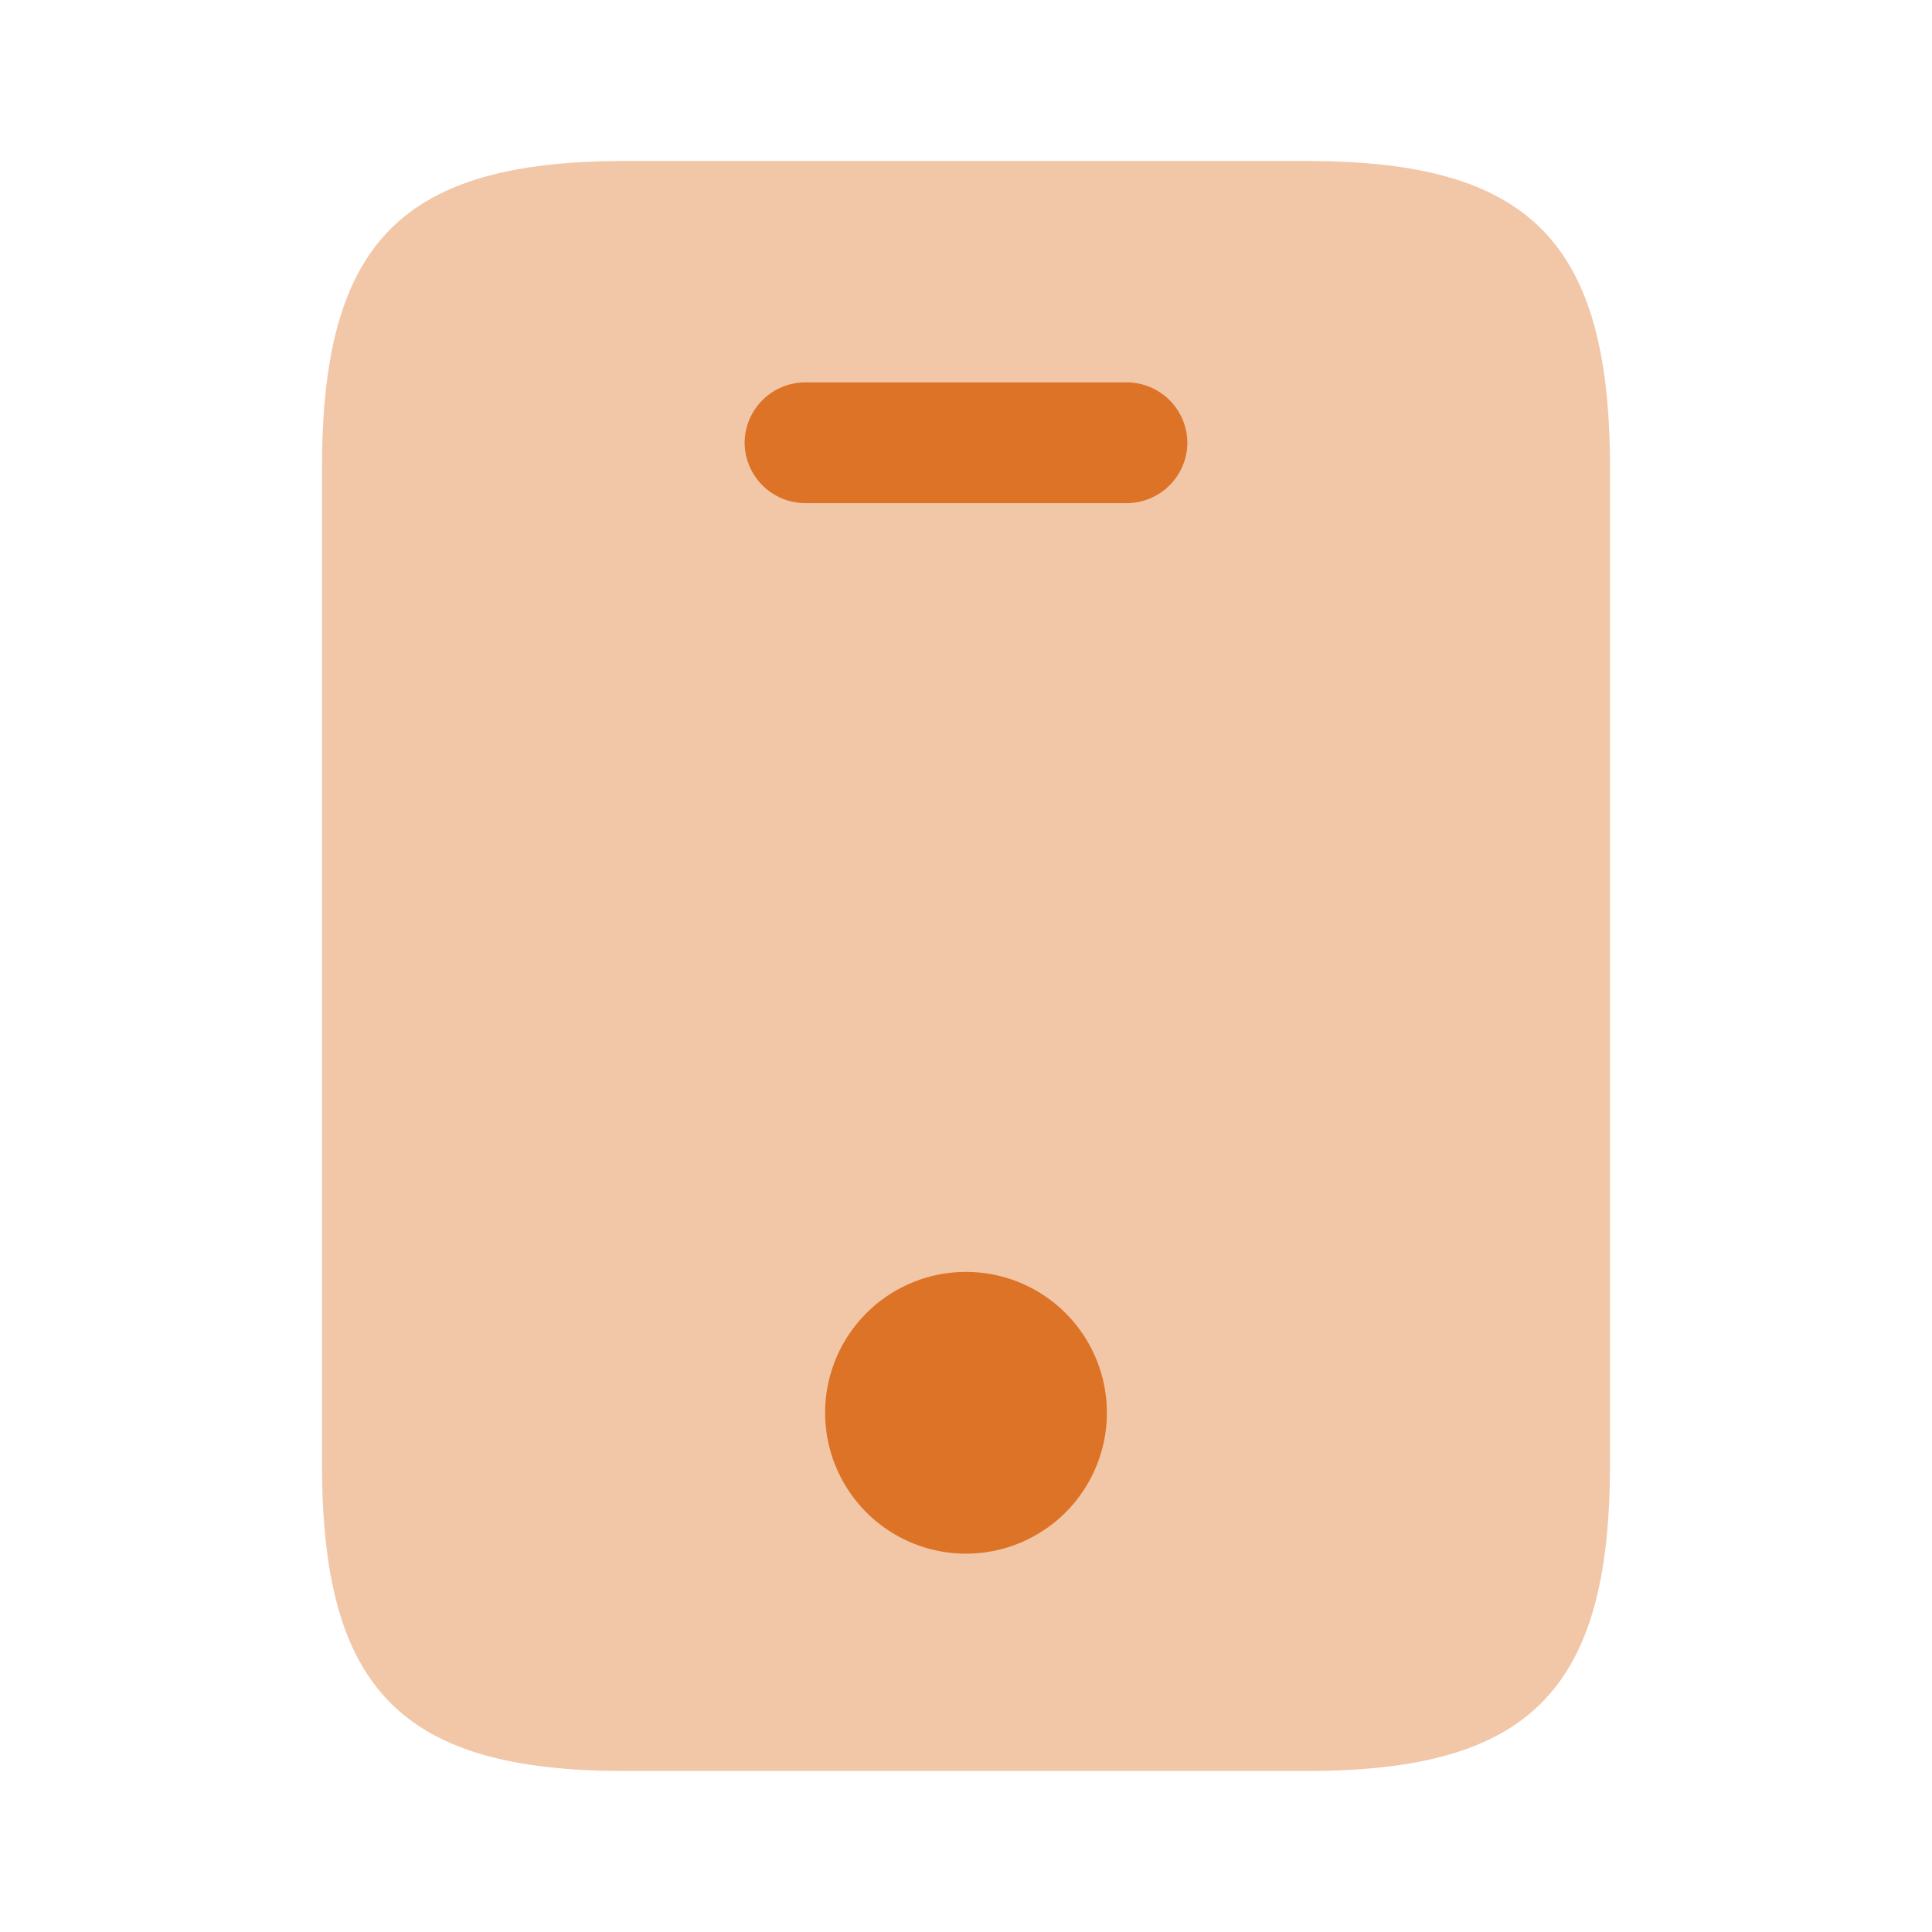 <svg xmlns="http://www.w3.org/2000/svg" width="24" height="24" viewBox="0 0 24 24">
  <g id="mobile" transform="translate(-108 -380)">
    <path id="Vector" d="M12.24,0H3.76C1,0,0,1,0,3.81V16.19C0,19,1,20,3.76,20h8.47C15,20,16,19,16,16.19V3.81C16,1,15,0,12.24,0Z" transform="translate(112 382)" fill="#dd7327" opacity="0.4"/>
    <path id="Vector-2" data-name="Vector" d="M4.75,1.5h-4A.755.755,0,0,1,0,.75.755.755,0,0,1,.75,0h4A.755.755,0,0,1,5.5.75.755.755,0,0,1,4.75,1.5Z" transform="translate(117.25 384.75)" fill="#dd7327"/>
    <path id="Vector-3" data-name="Vector" d="M3.5,1.75A1.75,1.75,0,1,1,1.75,0,1.75,1.75,0,0,1,3.5,1.75Z" transform="translate(118.25 395.8)" fill="#dd7327"/>
    <path id="Vector-4" data-name="Vector" d="M0,0H24V24H0Z" transform="translate(108 380)" fill="none" opacity="0"/>
  </g>
</svg>
